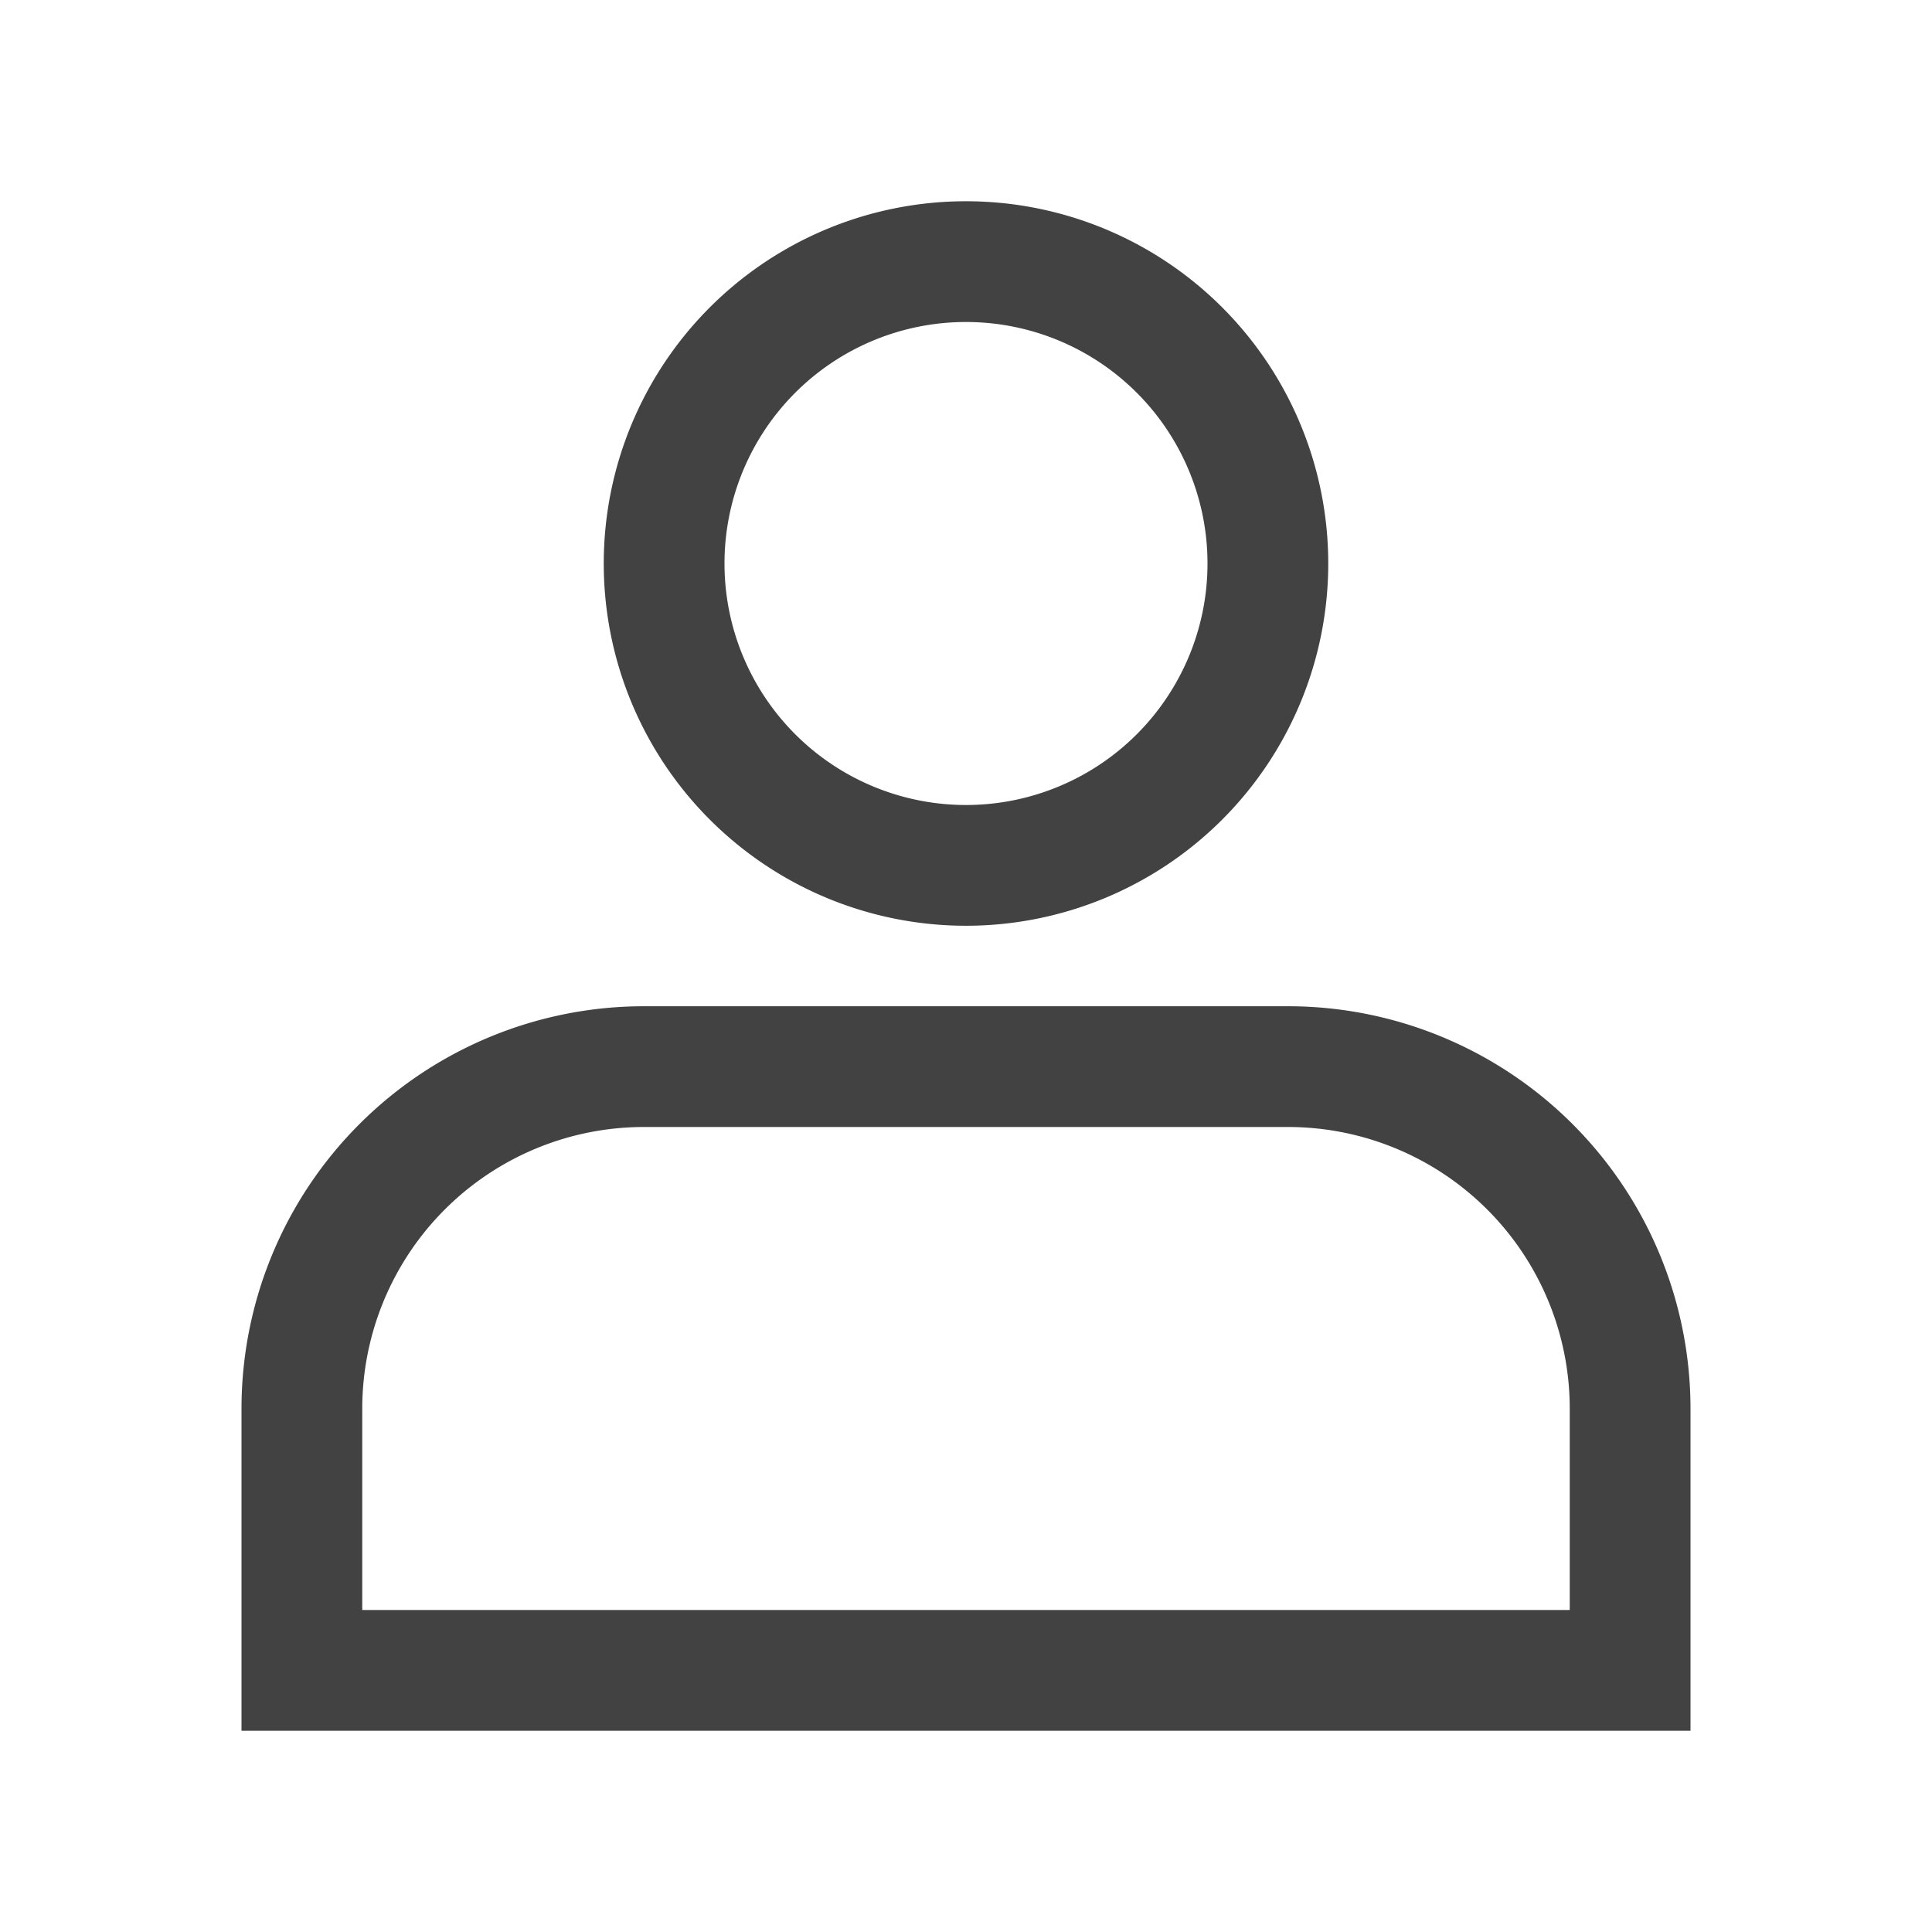 <svg width="24" height="24" viewBox="0 0 24 24" fill="none" xmlns="http://www.w3.org/2000/svg"><path d="M12 4a3 3 0 110 6 3 3 0 010-6zm0-1.5a4.5 4.5 0 100 9 4.5 4.5 0 000-9zM16 14a3.5 3.5 0 013.5 3.5V20h-15v-2.5A3.5 3.5 0 018 14h8zm0-1.5H8a5 5 0 00-5 5v4h18v-4a5 5 0 00-5-5z" fill="#424242"/></svg>